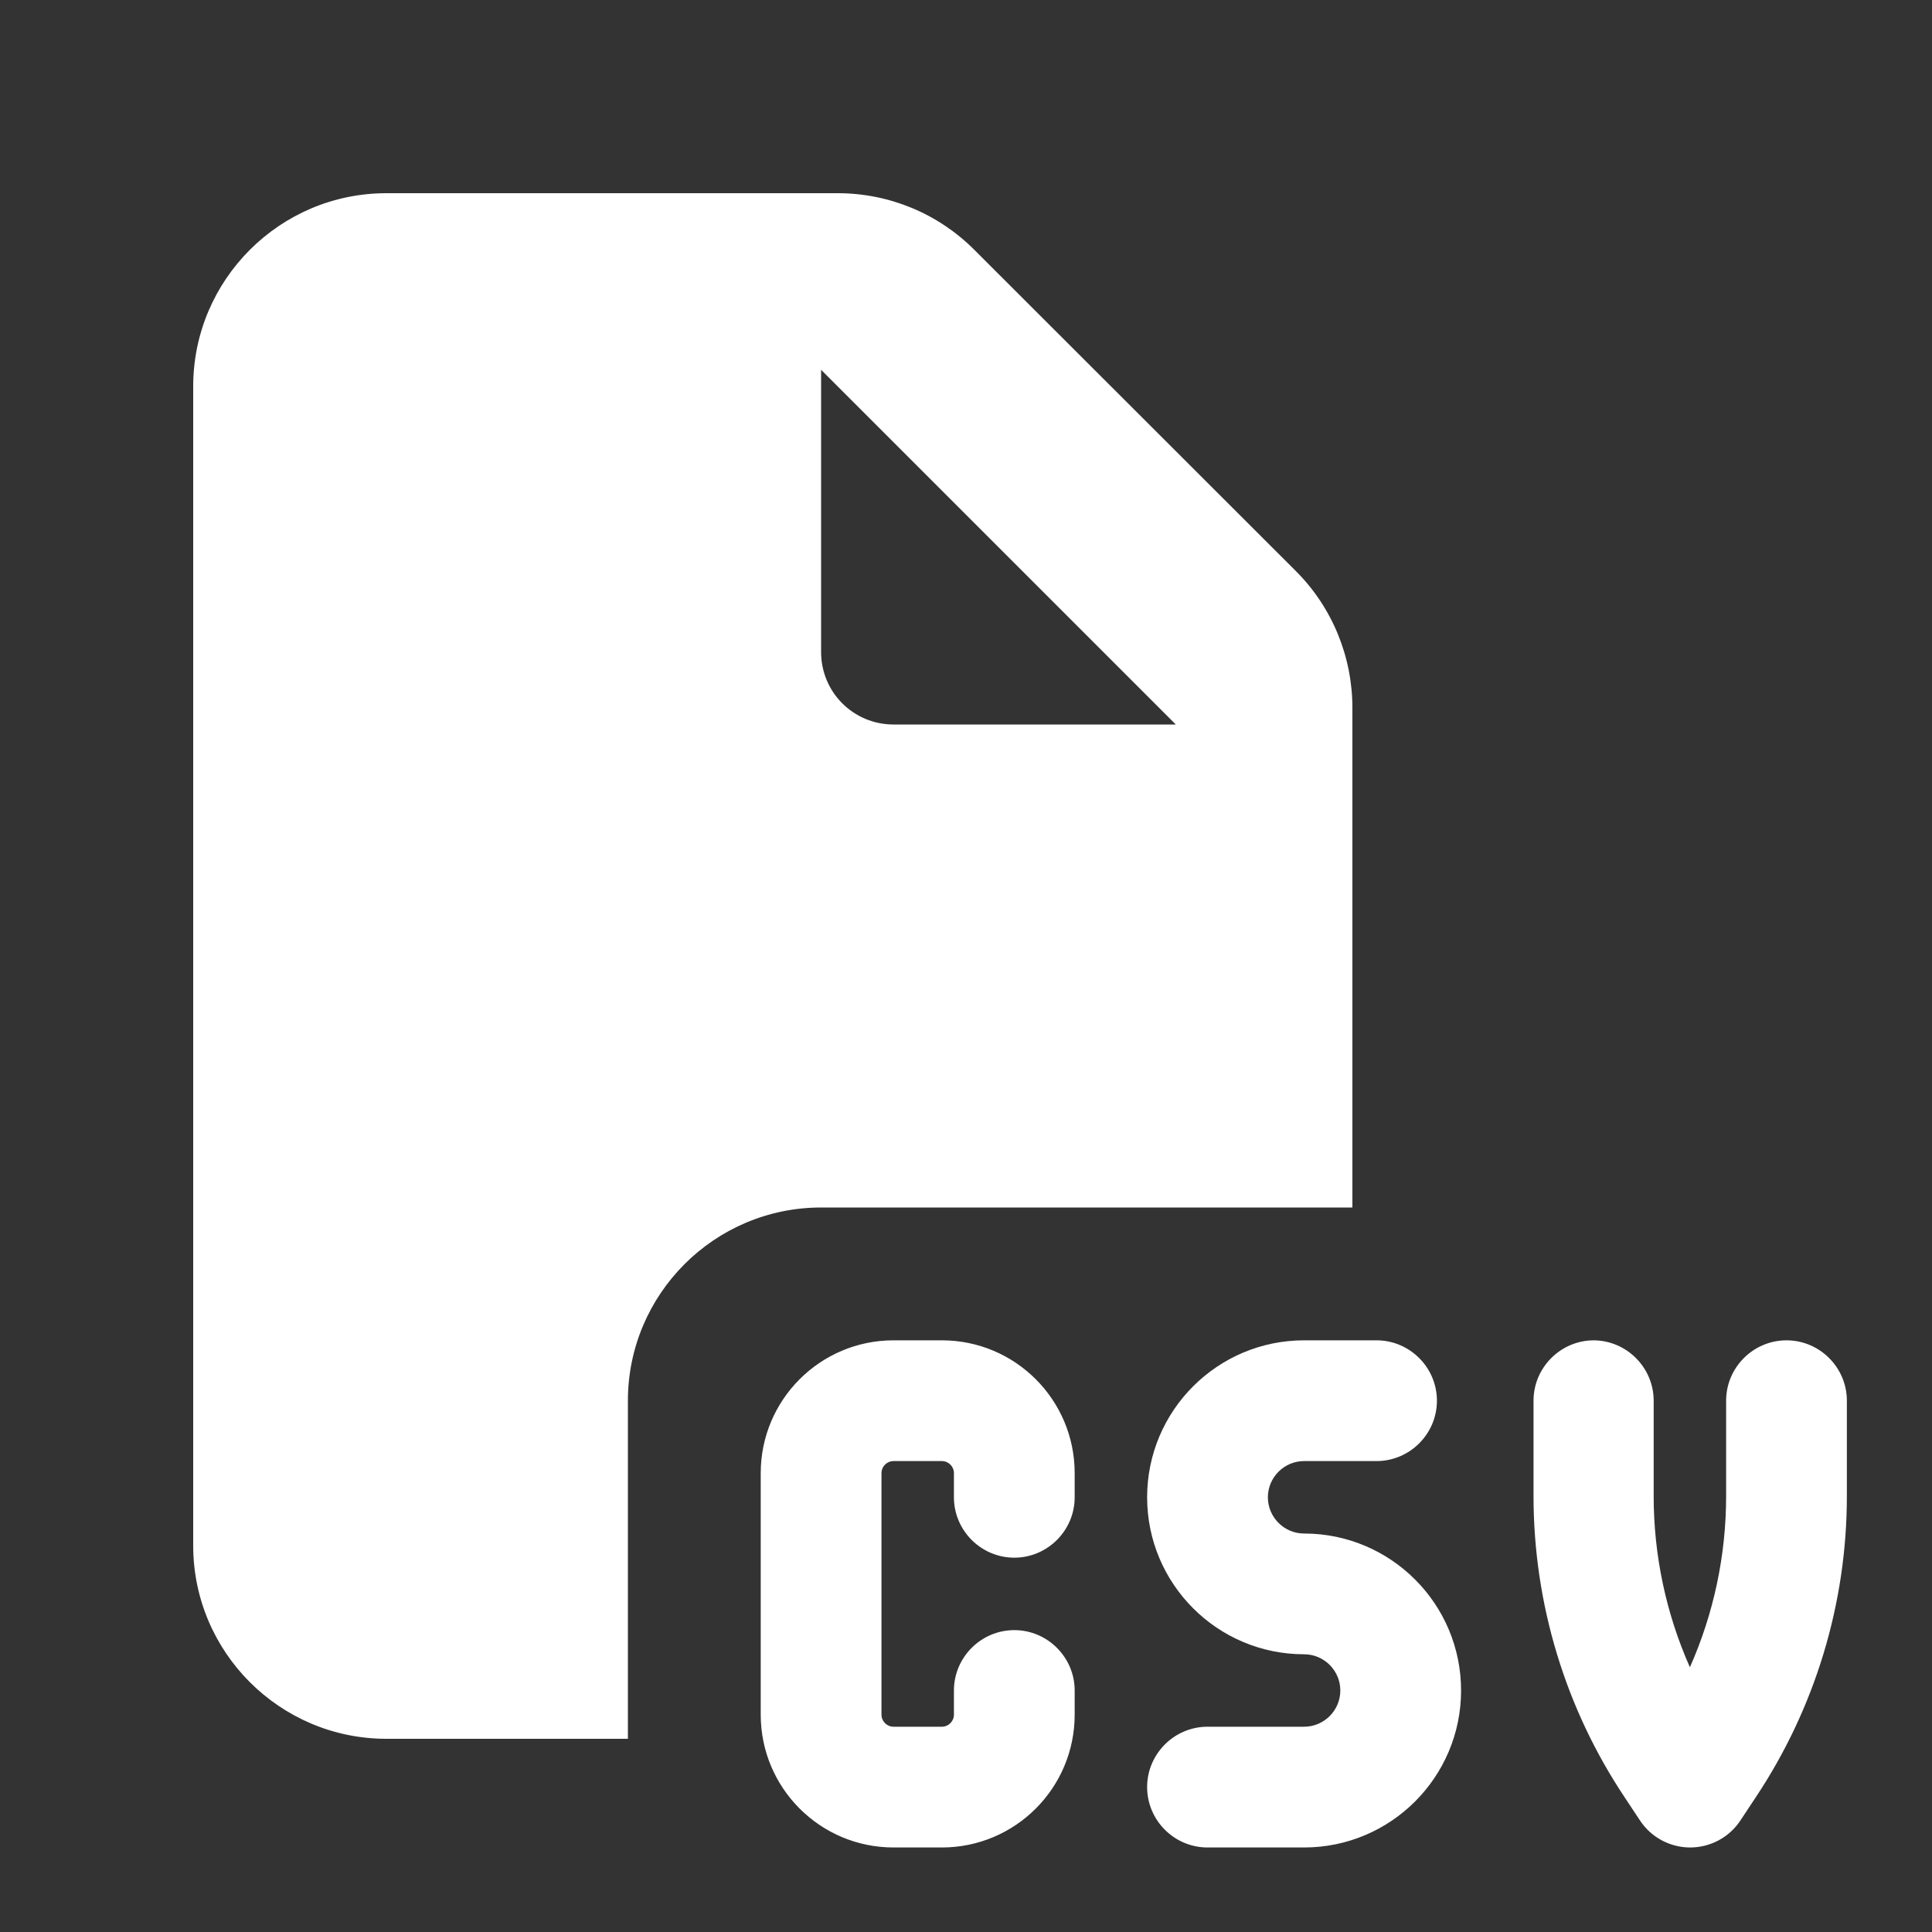 <!--!Font Awesome Free 7.1.0 by @fontawesome - https://fontawesome.com License - https://fontawesome.com/license/free Copyright 2025 Fonticons, Inc.-->
<svg xmlns="http://www.w3.org/2000/svg" viewBox="0 0 640 640" fill="white">
    <rect x="0" y="0" width="640" height="640" fill="#333333" stroke="none"/>
    <path d="M128 64C92.7 64 64 92.7 64 128L64 512C64 547.3 92.7 576 128 576L208 576L208 464C208 428.7 236.7 400 272 400L448 400L448 234.5C448 217.5 441.3 201.2 429.3 189.2L322.7 82.7C310.7 70.7 294.5 64 277.5 64L128 64zM389.5 240L296 240C282.7 240 272 229.3 272 216L272 122.5L389.5 240zM296 444C271.7 444 252 463.7 252 488L252 568C252 592.3 271.7 612 296 612L312 612C336.3 612 356 592.3 356 568L356 560C356 549 347 540 336 540C325 540 316 549 316 560L316 568C316 570.2 314.2 572 312 572L296 572C293.8 572 292 570.2 292 568L292 488C292 485.8 293.8 484 296 484L312 484C314.2 484 316 485.8 316 488L316 496C316 507 325 516 336 516C347 516 356 507 356 496L356 488C356 463.7 336.3 444 312 444L296 444zM432 444C403.3 444 380 467.3 380 496C380 524.7 403.3 548 432 548C438.6 548 444 553.4 444 560C444 566.6 438.6 572 432 572L400 572C389 572 380 581 380 592C380 603 389 612 400 612L432 612C460.7 612 484 588.7 484 560C484 531.3 460.7 508 432 508C425.4 508 420 502.6 420 496C420 489.4 425.4 484 432 484L456 484C467 484 476 475 476 464C476 453 467 444 456 444L432 444zM528 444C517 444 508 453 508 464L508 495.6C508 531.1 518.5 565.9 538.2 595.4L543.3 603.1C547 608.7 553.3 612 559.9 612C566.5 612 572.8 608.7 576.5 603.1L581.6 595.4C601.3 565.8 611.8 531.1 611.8 495.6L611.8 464C611.8 453 602.8 444 591.8 444C580.8 444 571.8 453 571.8 464L571.8 495.6C571.8 515.2 567.7 534.5 559.8 552.3C551.9 534.5 547.8 515.2 547.8 495.6L547.8 464C547.8 453 538.8 444 527.8 444z"/>
</svg>